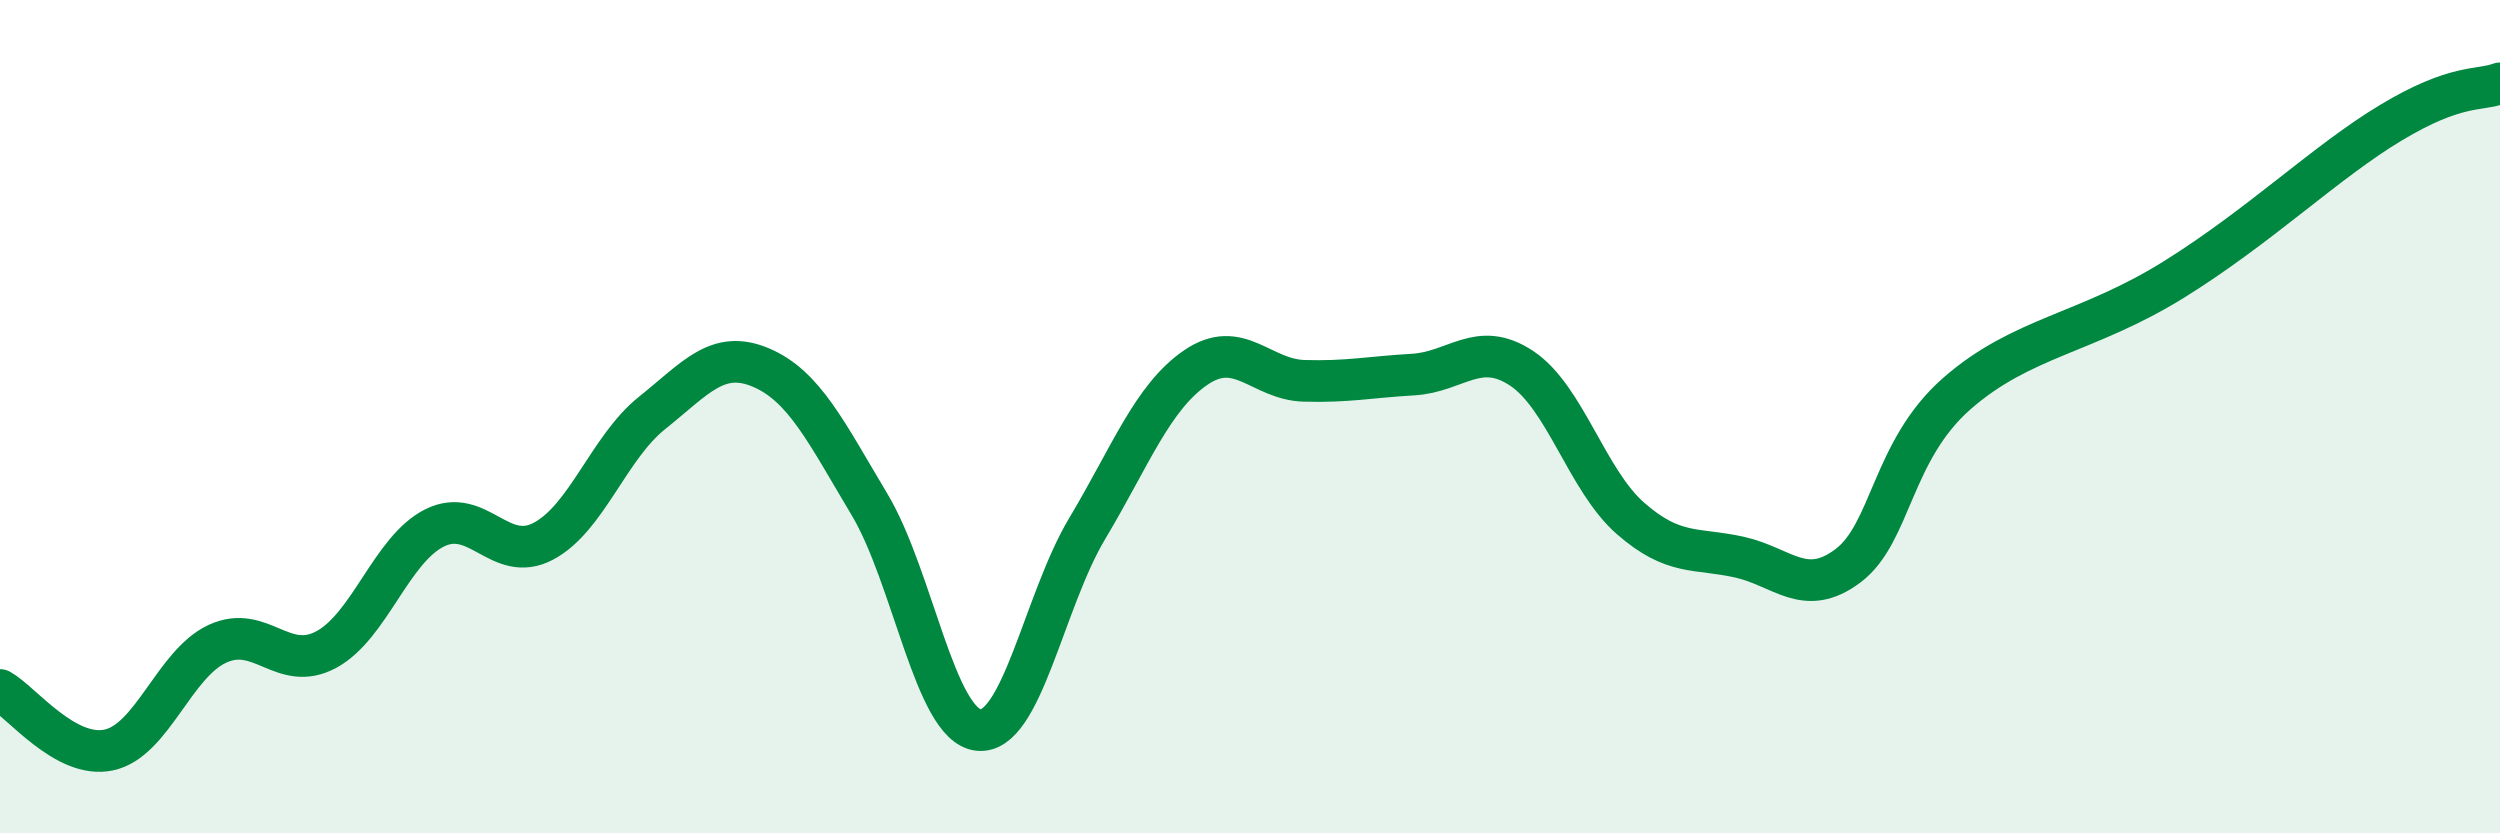 
    <svg width="60" height="20" viewBox="0 0 60 20" xmlns="http://www.w3.org/2000/svg">
      <path
        d="M 0,16.56 C 0.52,16.85 1.57,18.22 2.61,18 C 3.65,17.78 4.18,15.93 5.22,15.45 C 6.26,14.97 6.79,16.15 7.83,15.59 C 8.87,15.03 9.39,13.19 10.43,12.67 C 11.47,12.15 12,13.54 13.04,12.99 C 14.08,12.44 14.61,10.74 15.65,9.91 C 16.69,9.08 17.22,8.38 18.26,8.82 C 19.3,9.26 19.83,10.37 20.87,12.11 C 21.91,13.85 22.44,17.4 23.48,17.52 C 24.52,17.64 25.05,14.43 26.09,12.69 C 27.13,10.95 27.66,9.53 28.7,8.82 C 29.74,8.11 30.26,9.11 31.3,9.14 C 32.34,9.17 32.87,9.05 33.91,8.99 C 34.95,8.93 35.48,8.15 36.52,8.84 C 37.56,9.53 38.09,11.53 39.13,12.44 C 40.17,13.35 40.7,13.14 41.74,13.37 C 42.78,13.6 43.31,14.36 44.35,13.58 C 45.39,12.8 45.4,10.82 46.96,9.45 C 48.52,8.08 50.08,8.01 52.17,6.71 C 54.26,5.41 55.82,3.88 57.39,2.94 C 58.96,2 59.48,2.19 60,2L60 20L0 20Z"
        fill="#008740"
        opacity="0.1"
        stroke-linecap="round"
        stroke-linejoin="round"
      />
      <path
        d="M 0,16.56 C 0.52,16.85 1.57,18.22 2.61,18 C 3.65,17.78 4.18,15.93 5.22,15.45 C 6.26,14.97 6.79,16.15 7.83,15.59 C 8.87,15.03 9.39,13.19 10.43,12.67 C 11.47,12.15 12,13.54 13.04,12.99 C 14.08,12.44 14.61,10.74 15.65,9.91 C 16.69,9.08 17.22,8.38 18.26,8.82 C 19.3,9.26 19.83,10.37 20.87,12.11 C 21.91,13.85 22.44,17.4 23.48,17.52 C 24.52,17.64 25.05,14.43 26.09,12.69 C 27.13,10.95 27.66,9.53 28.7,8.82 C 29.74,8.11 30.26,9.11 31.3,9.14 C 32.34,9.17 32.87,9.05 33.91,8.99 C 34.95,8.93 35.48,8.15 36.52,8.84 C 37.56,9.53 38.09,11.53 39.13,12.44 C 40.17,13.35 40.7,13.14 41.74,13.37 C 42.78,13.6 43.31,14.36 44.35,13.58 C 45.39,12.8 45.4,10.82 46.96,9.45 C 48.52,8.08 50.08,8.01 52.17,6.71 C 54.26,5.41 55.82,3.88 57.39,2.94 C 58.96,2 59.48,2.19 60,2"
        stroke="#008740"
        stroke-width="1"
        fill="none"
        stroke-linecap="round"
        stroke-linejoin="round"
      />
    </svg>
  